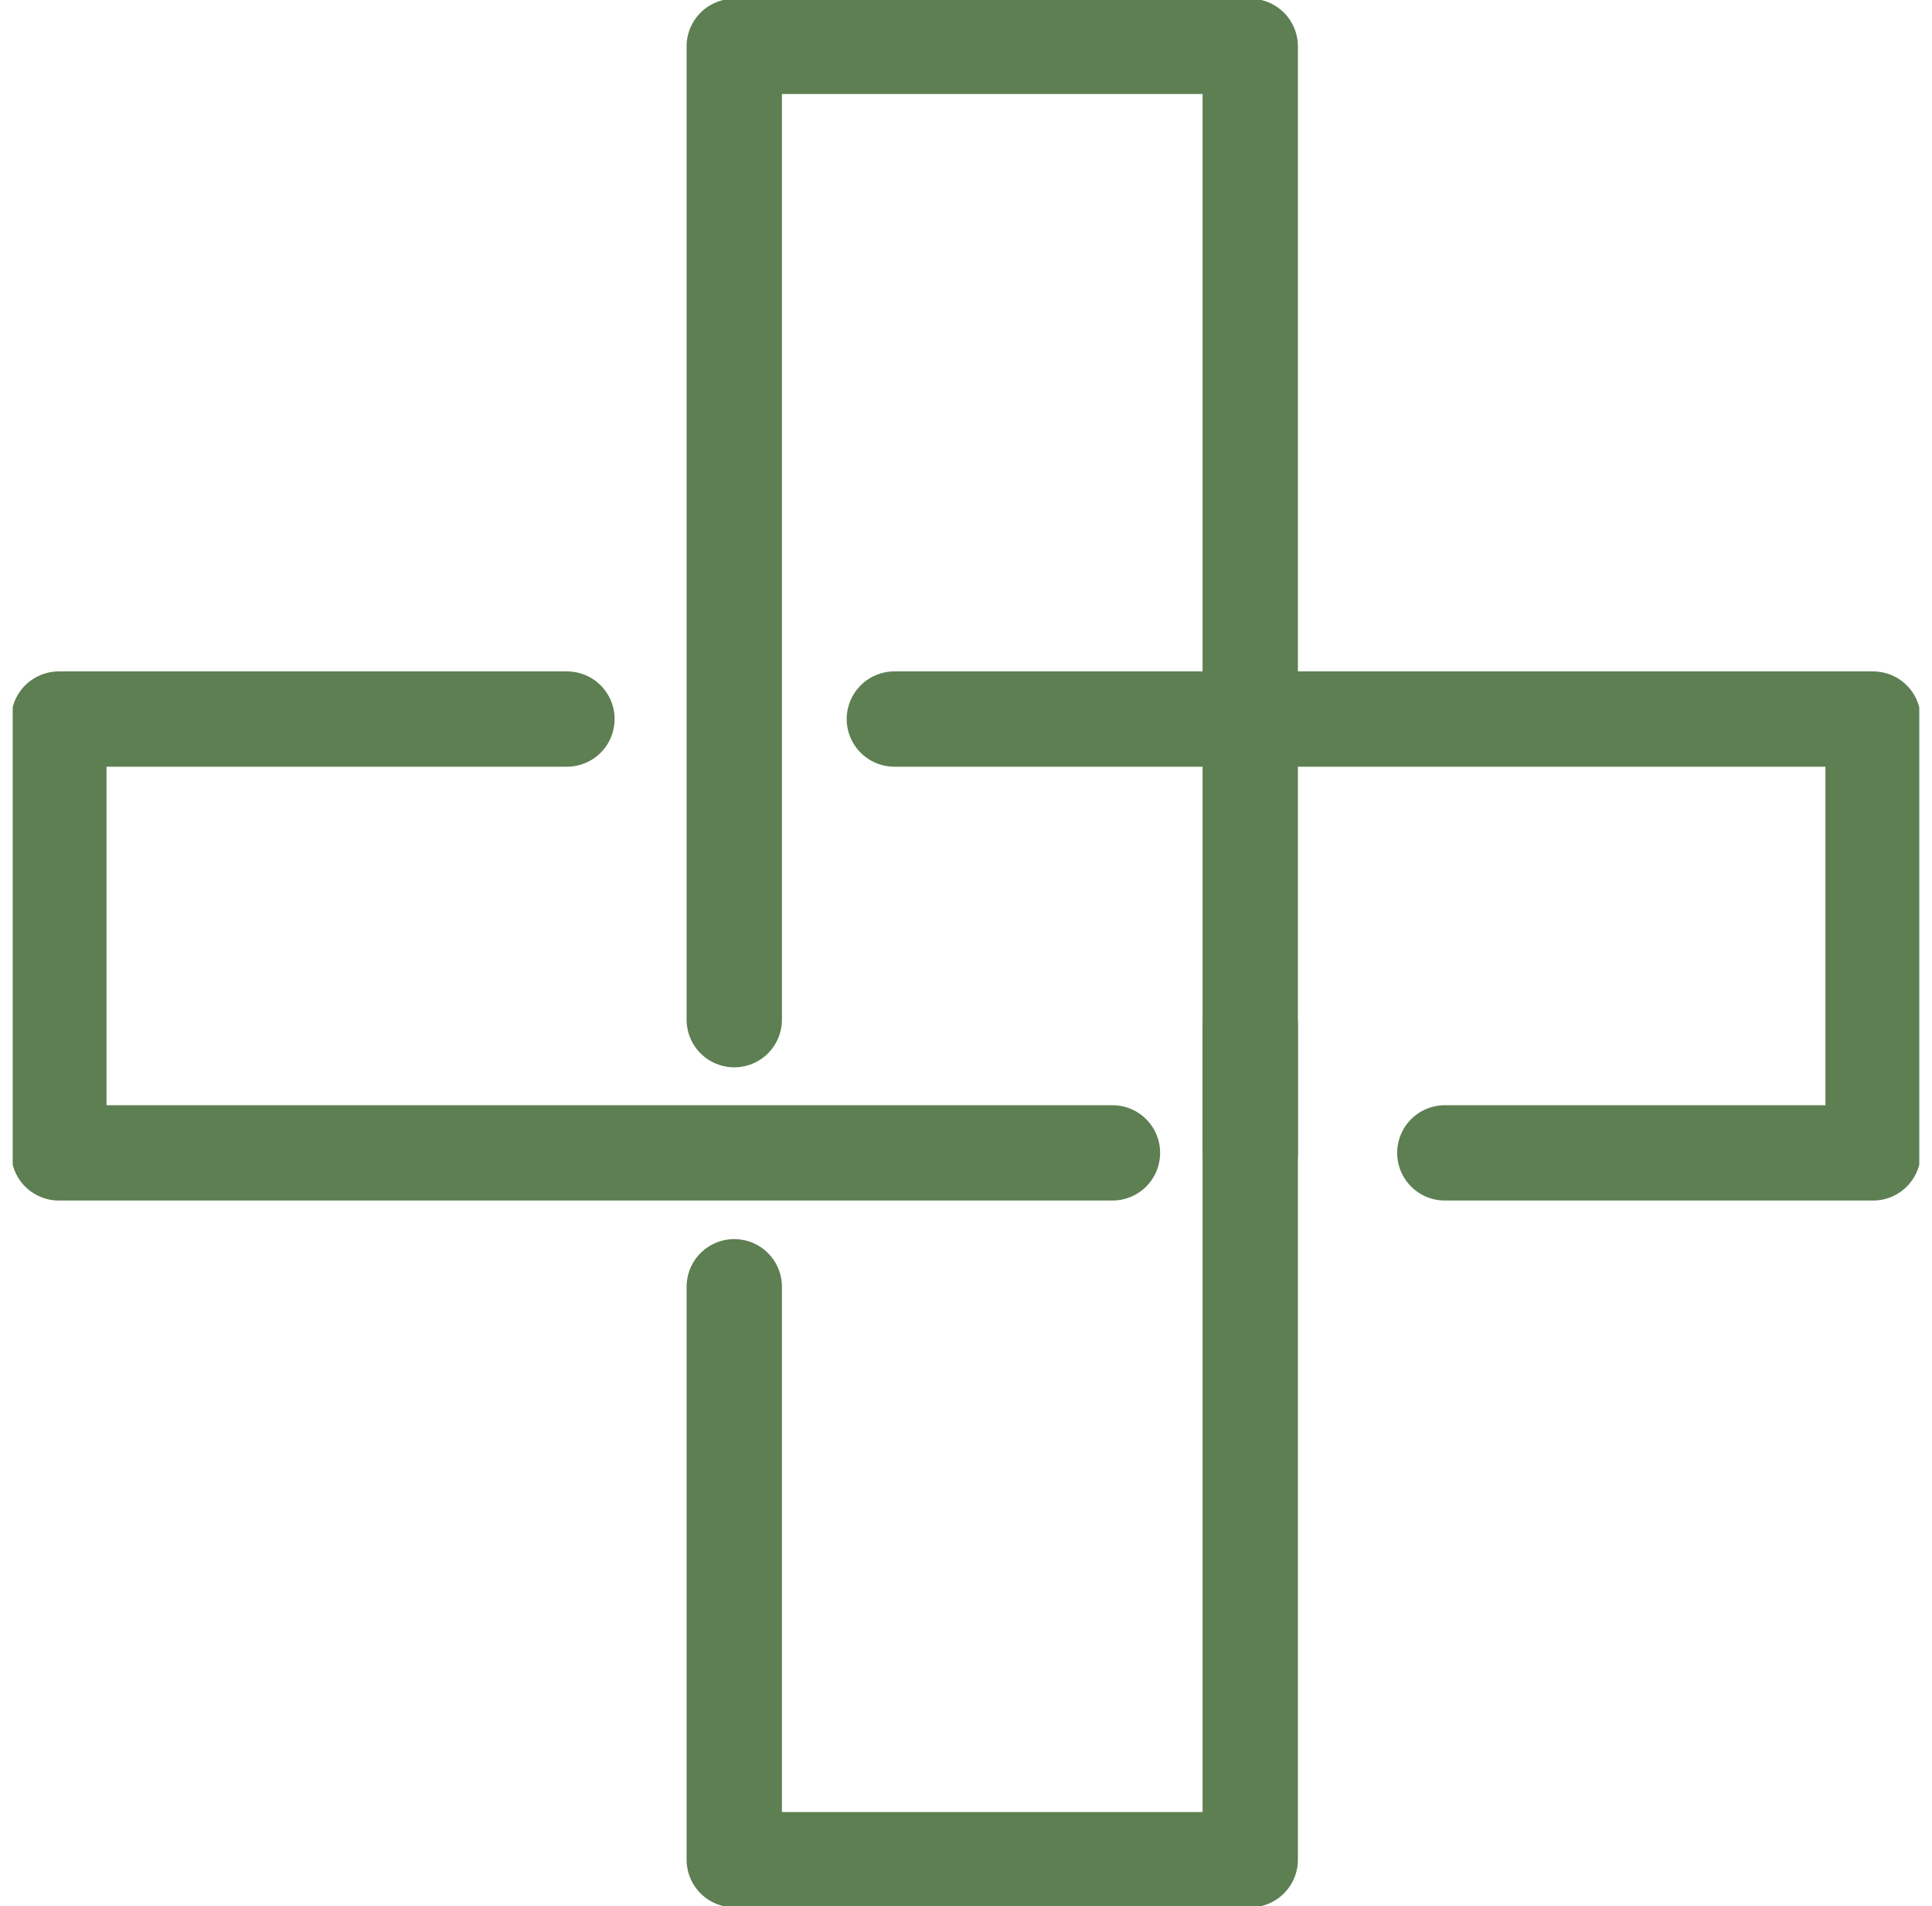<?xml version="1.0" encoding="UTF-8"?>
<svg xmlns="http://www.w3.org/2000/svg" width="76" height="75" viewBox="0 0 76 75" fill="none">
  <g clip-path="url(#clip0_290_2610)">
    <path d="M28.884 40.122V1.824H49.181V45.363" stroke="#5D7F52" stroke-width="3.75" stroke-linecap="round" stroke-linejoin="round"></path>
    <path d="M35.182 28.293H73.682V45.363H56.836M43.761 45.363H2.315V28.293H22.302M28.884 50.631V73.175H49.181V40.344" stroke="#5D7F52" stroke-width="3.75" stroke-linecap="round" stroke-linejoin="round"></path>
  </g>
  <defs>
    <clipPath id="clip0_290_2610">
      <rect width="75" height="75" fill="white" transform="translate(0.5)"></rect>
    </clipPath>
  </defs>
</svg>
